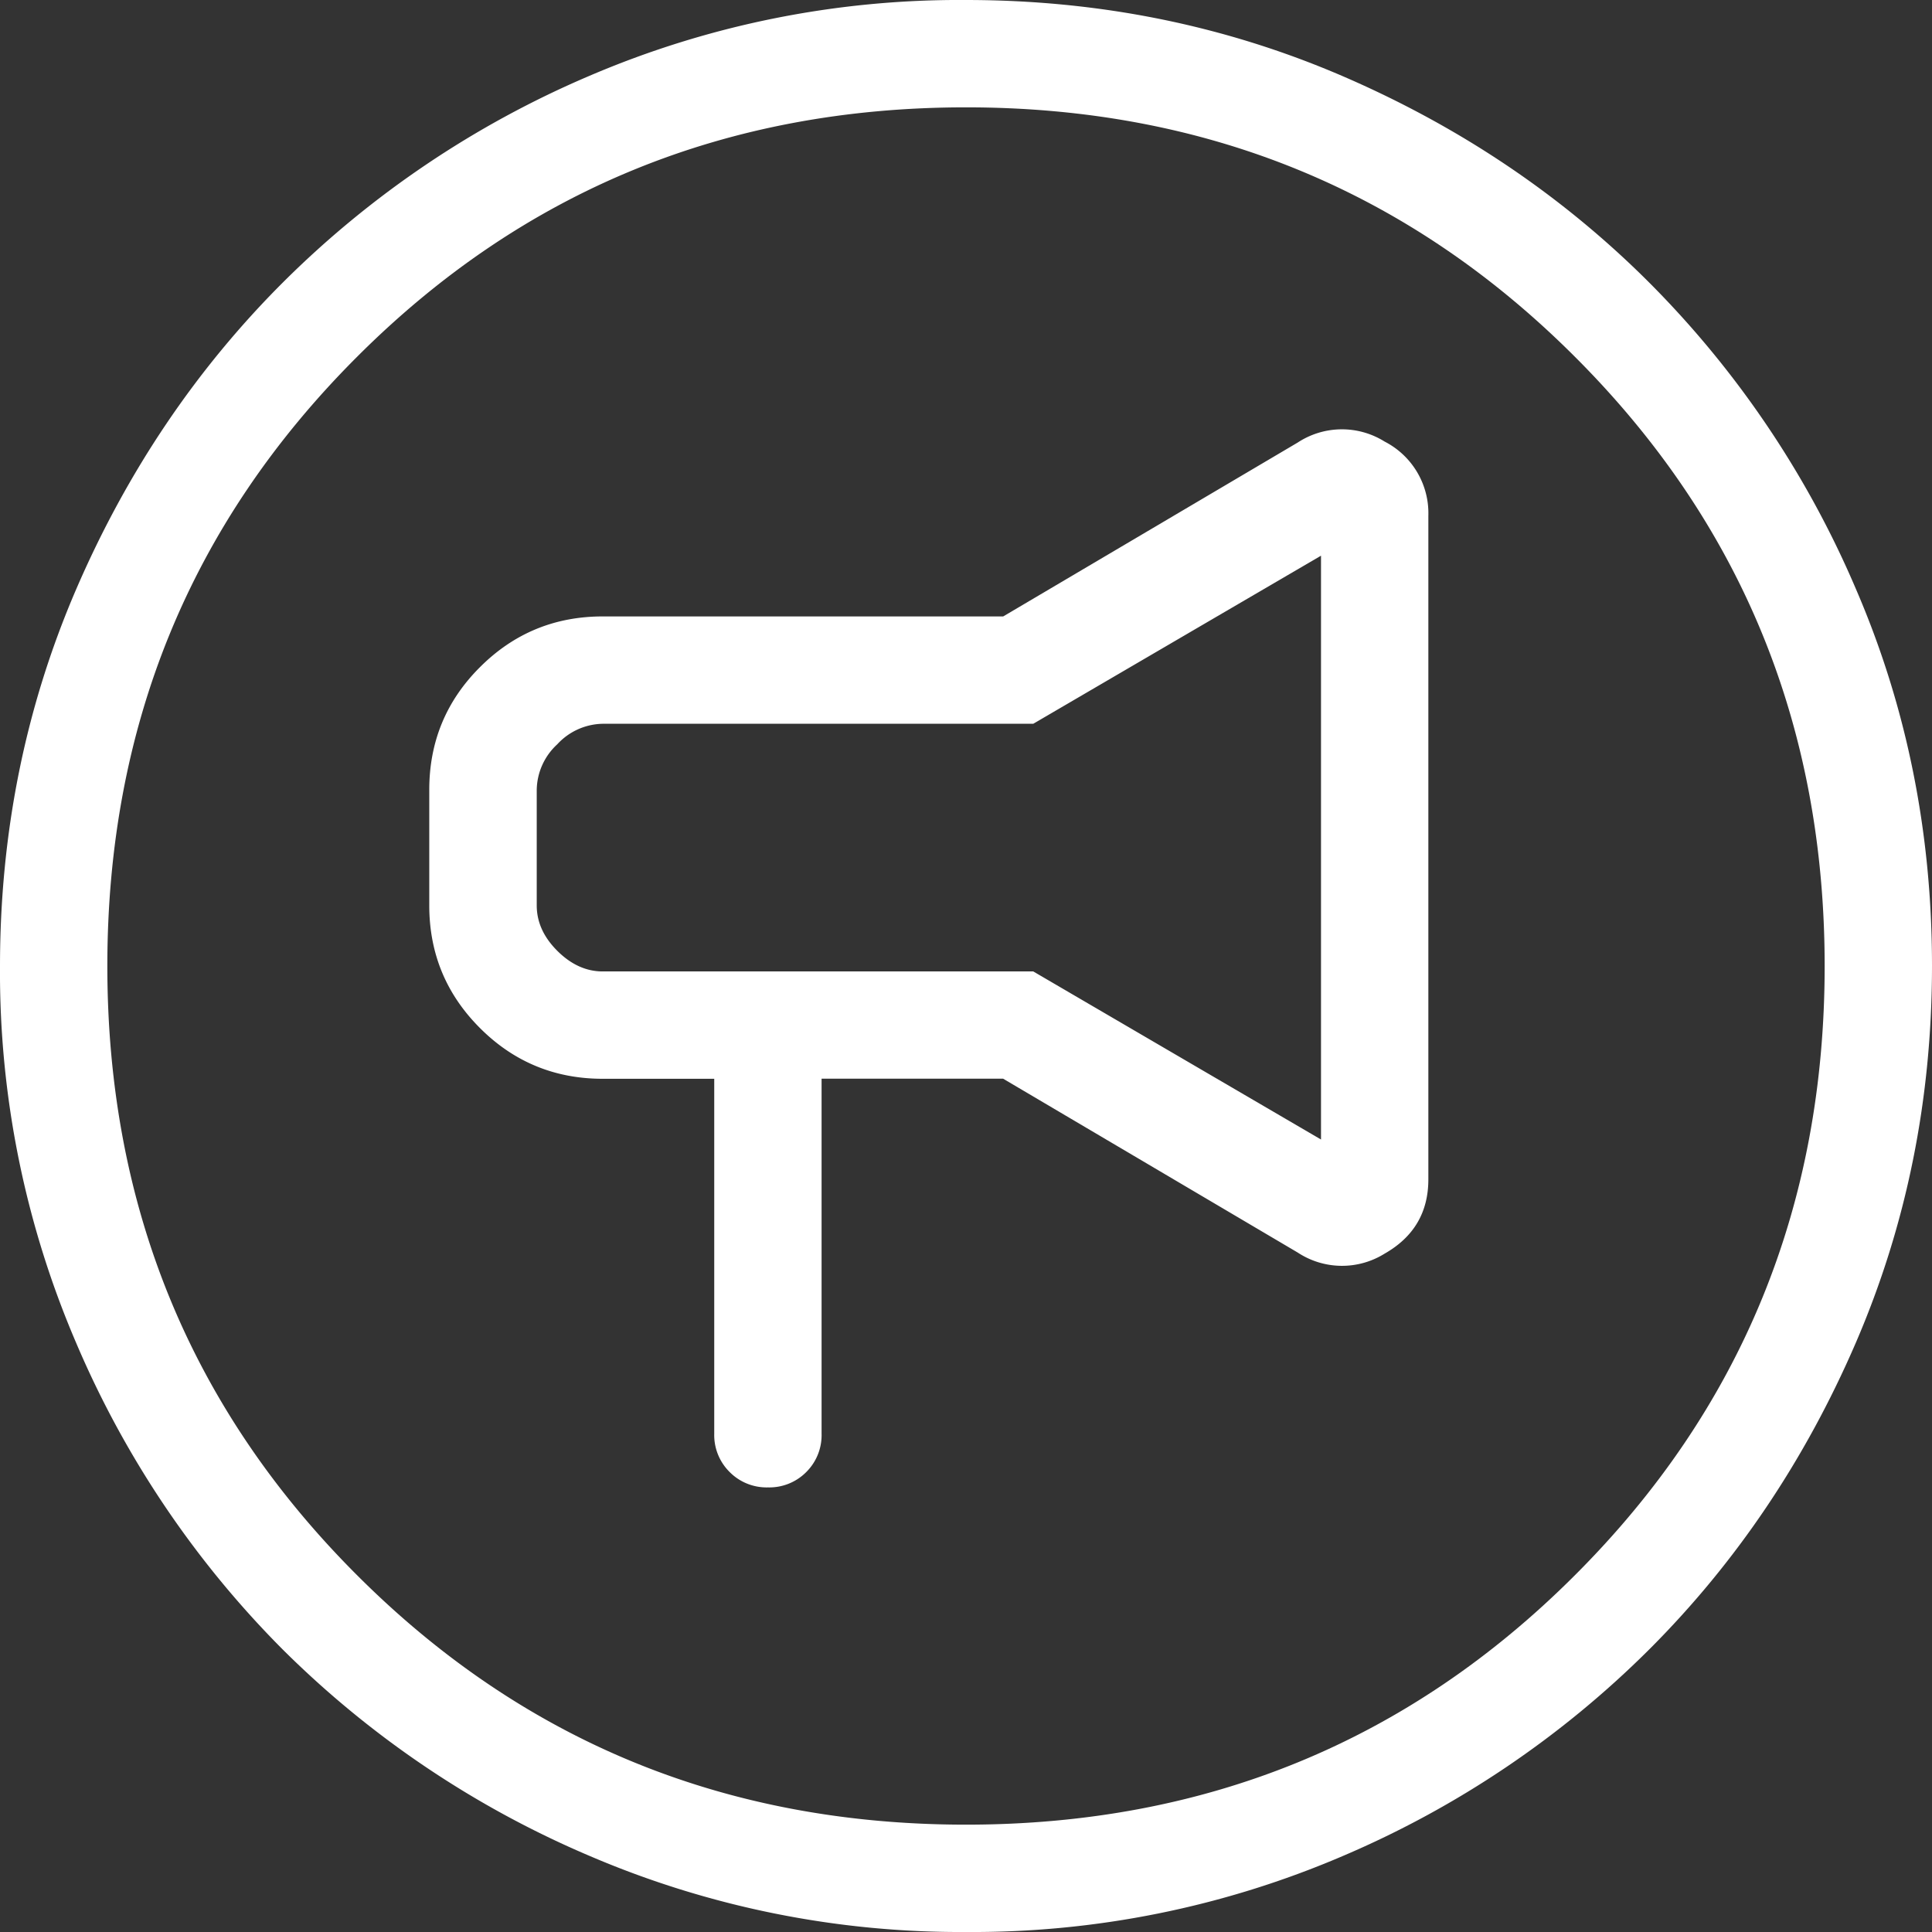 <svg width="16" height="16" fill="none" xmlns="http://www.w3.org/2000/svg"><rect width="100%" height="100%" fill="#333333" stroke="none"/><g clip-path="url(#prefix__prefix__clip0_1153_1059)" fill="#fff"><path d="M8.003 16a7.798 7.798 0 01-3.12-.63 8.085 8.085 0 01-2.542-1.71 8.073 8.073 0 01-1.71-2.538A7.78 7.78 0 010 8.002c0-1.105.21-2.145.63-3.12.42-.973.99-1.82 1.71-2.54A8.072 8.072 0 014.877.63 7.78 7.78 0 017.998 0c1.105 0 2.145.21 3.12.63.973.42 1.82.99 2.54 1.71a8.068 8.068 0 011.712 2.538c.42.973.63 2.013.63 3.12 0 1.105-.21 2.145-.63 3.12-.42.973-.99 1.82-1.71 2.54a8.074 8.074 0 01-2.538 1.712 7.78 7.78 0 01-3.12.63zM8 15.111c1.985 0 3.667-.689 5.044-2.067 1.378-1.377 2.067-3.059 2.067-5.044 0-1.985-.689-3.667-2.067-5.044C11.667 1.578 9.985.889 8 .889c-1.985 0-3.667.689-5.044 2.067C1.578 4.333.889 6.015.889 8c0 1.985.689 3.667 2.067 5.044C4.333 14.422 6.015 15.111 8 15.111z"/><path d="M5.914 8.934h-.923c-.397 0-.736-.14-1.016-.42-.28-.28-.42-.618-.42-1.016v-.957c0-.398.14-.737.42-1.016.28-.28.619-.42 1.016-.42h3.317l2.439-1.44a.667.667 0 01.72-.008.667.667 0 01.362.615v5.495c0 .272-.12.477-.362.615a.667.667 0 01-.72-.009l-2.44-1.44H6.804v2.941a.43.43 0 01-.127.317.43.43 0 01-.317.127.43.43 0 01-.317-.127.43.43 0 01-.128-.317v-2.94zm5.026.503V4.602L8.557 5.994H4.991a.523.523 0 00-.376.17.523.523 0 00-.17.377v.957c0 .137.056.262.17.376.114.114.24.171.376.171h3.566l2.383 1.392z"/></g><defs><clipPath id="prefix__prefix__clip0_1153_1059"><path fill="#fff" d="M0 0h16v16H0z"/></clipPath></defs></svg>